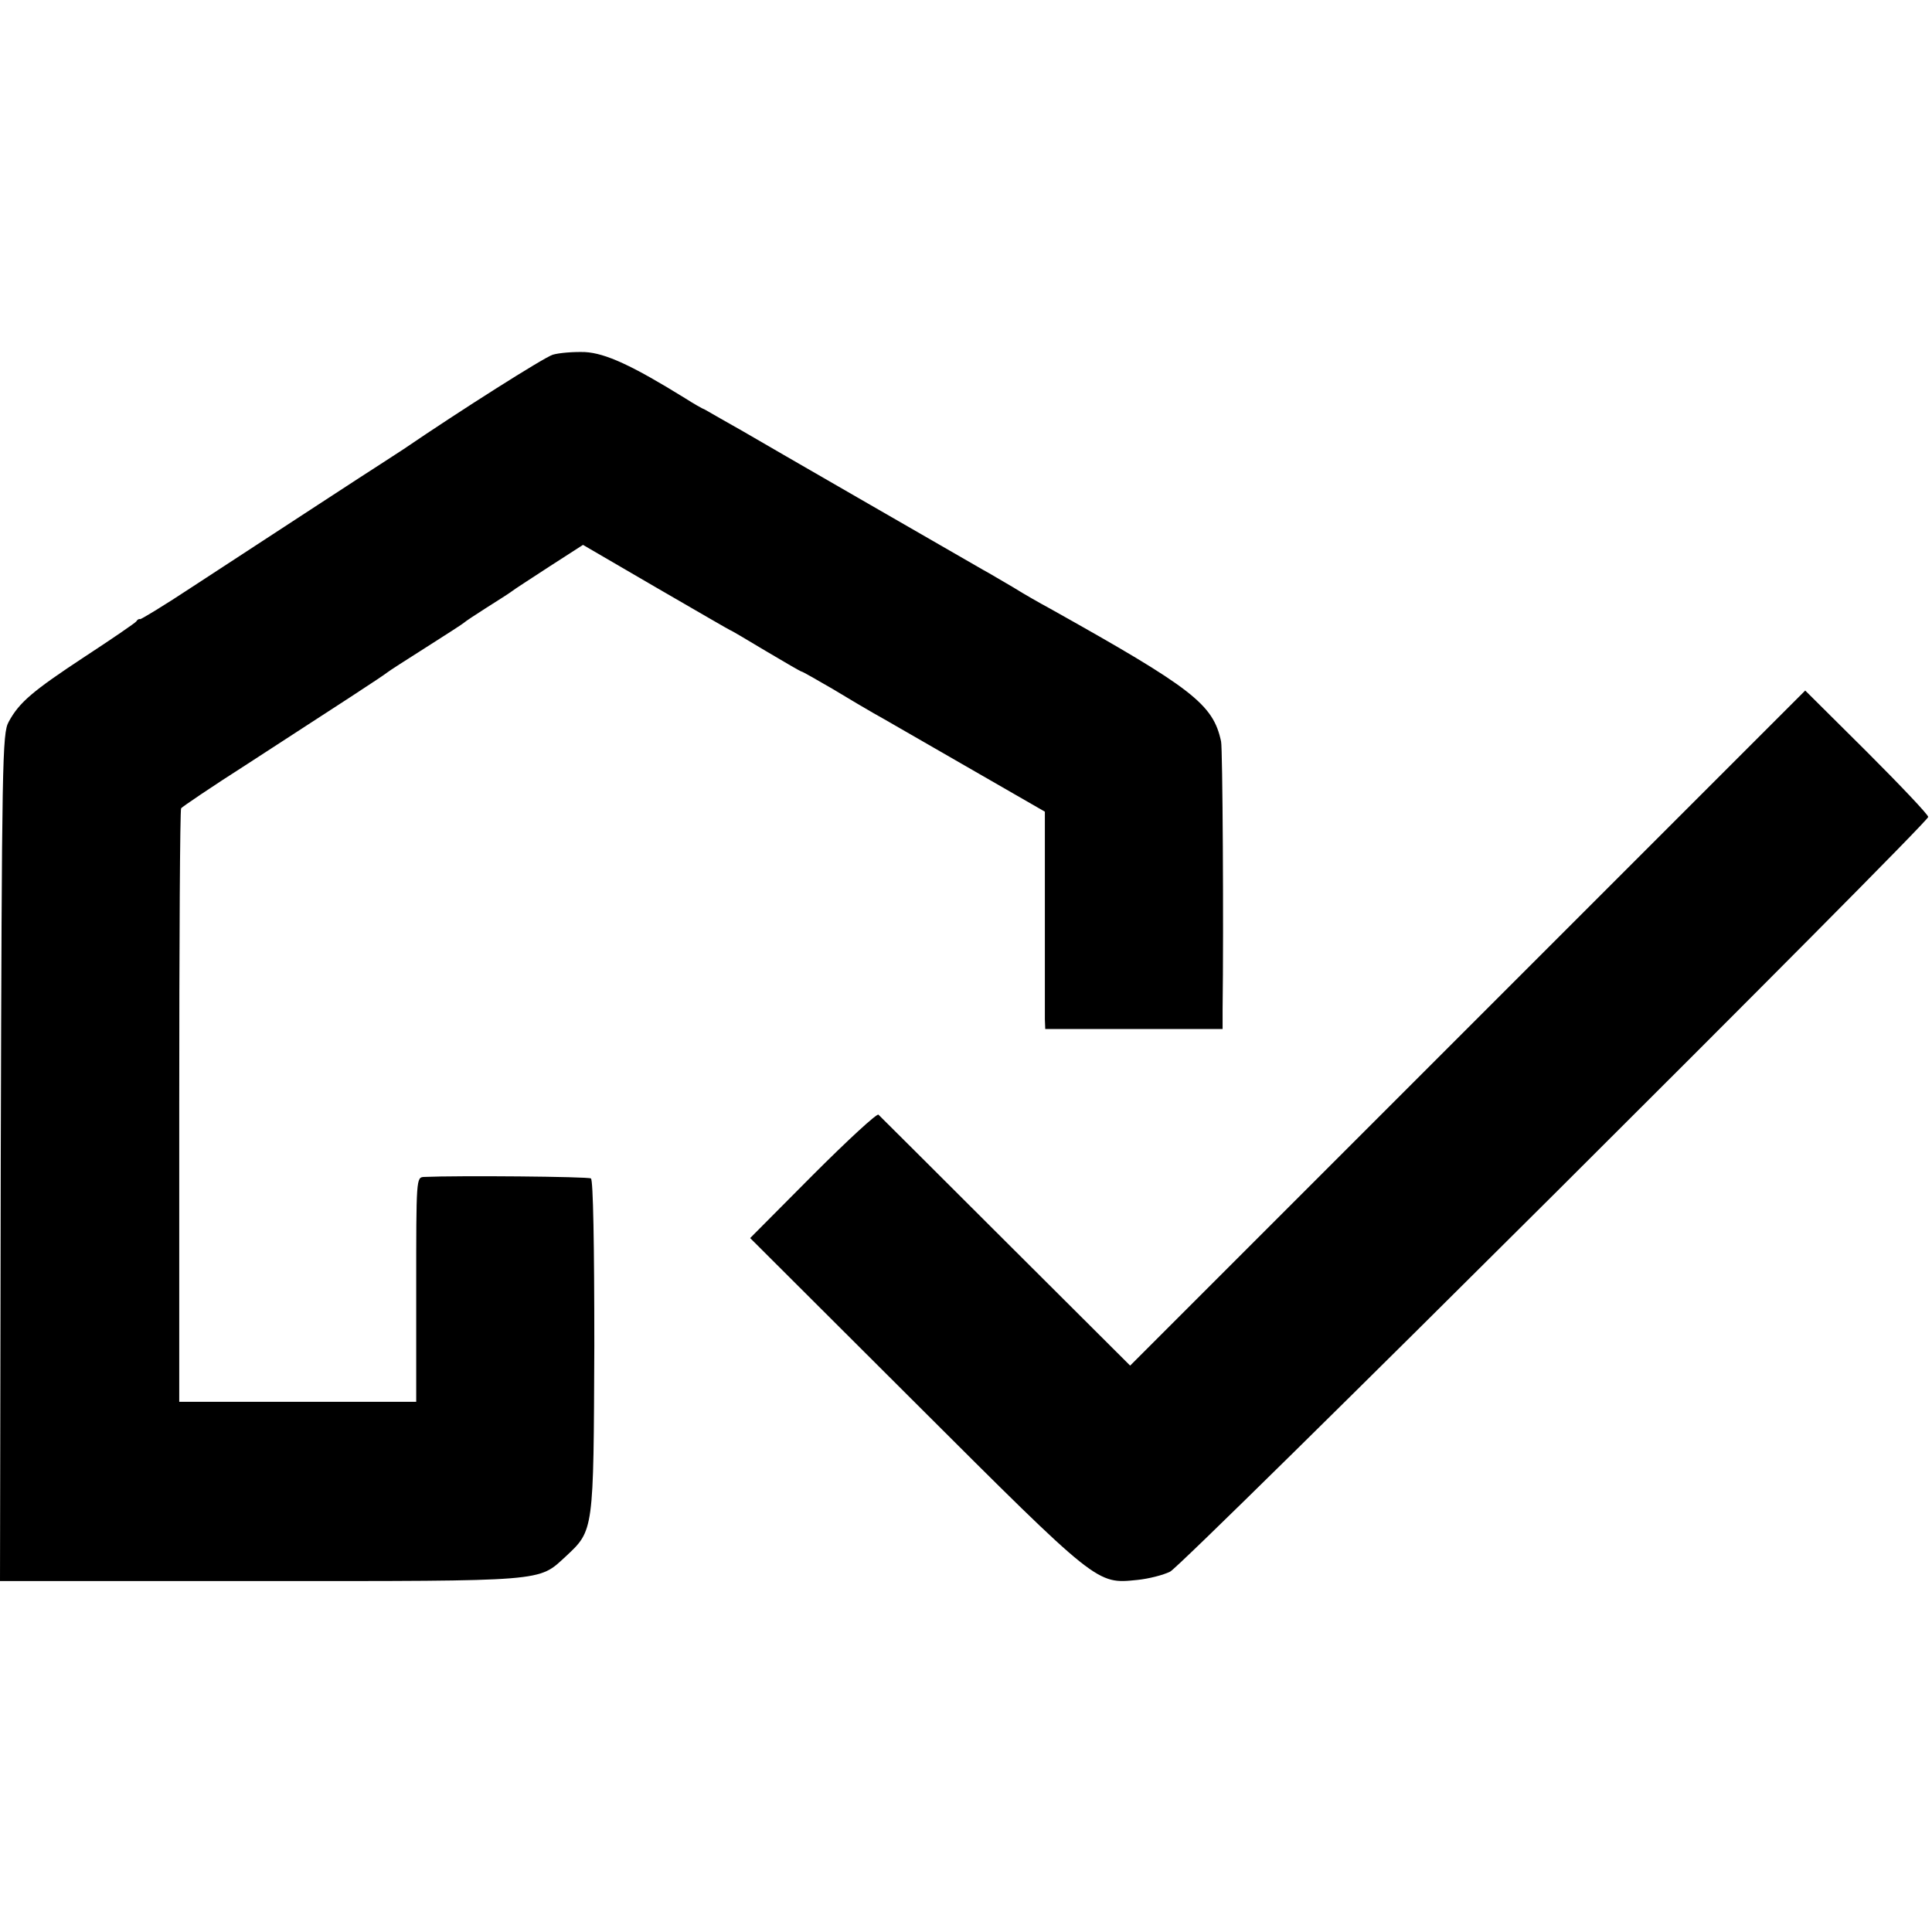<?xml version="1.0" standalone="no"?>
<!DOCTYPE svg PUBLIC "-//W3C//DTD SVG 20010904//EN"
 "http://www.w3.org/TR/2001/REC-SVG-20010904/DTD/svg10.dtd">
<svg version="1.0" xmlns="http://www.w3.org/2000/svg"
 width="512pt" height="512pt" viewBox="0 0 512 512"
 preserveAspectRatio="xMidYMid meet">
<g transform="translate(0,512) scale(0.1,-0.1)"
fill="#000000" stroke="none">
<path d="M1465 4180 c-23 -7 -247 -149 -395 -250 -8 -5 -35 -23 -60 -39 -44
-28 -235 -153 -500 -326 -74 -49 -137 -87 -139 -86 -2 2 -7 -1 -10 -6 -3 -4
-64 -46 -136 -93 -138 -91 -174 -121 -202 -173 -17 -30 -18 -103 -21 -1154
l-2 -1123 689 0 c763 0 737 -2 810 65 75 70 74 65 76 558 0 267 -3 441 -9 444
-7 5 -353 8 -442 4 -21 -1 -21 -2 -21 -298 l0 -298 -314 0 -314 0 0 783 c0
431 2 786 5 790 3 4 81 57 175 117 250 162 359 233 370 242 6 5 53 35 105 68
52 33 97 62 100 65 3 3 30 21 60 40 30 19 60 38 65 42 6 5 51 34 100 66 l90
58 194 -113 c107 -62 195 -113 196 -113 2 0 44 -25 94 -55 51 -30 93 -55 96
-55 2 0 39 -21 82 -46 43 -26 92 -55 108 -64 17 -9 125 -72 242 -139 l212
-122 0 -262 c0 -144 0 -274 0 -288 l1 -26 235 0 235 0 0 51 c3 223 0 695 -4
711 -21 99 -76 141 -453 352 -26 14 -70 39 -97 56 -28 16 -64 38 -81 47 -113
65 -566 326 -636 367 -48 27 -93 53 -100 57 -8 3 -32 17 -54 31 -139 86 -210
119 -265 122 -30 1 -68 -2 -85 -7z"/>
<path d="M3890 2396 l-895 -895 -330 329 c-181 181 -333 332 -337 336 -4 4
-82 -68 -174 -160 l-166 -167 439 -438 c484 -483 479 -479 587 -468 30 3 69
13 87 22 36 18 2008 1983 2009 2000 0 6 -73 83 -163 173 l-163 162 -894 -894z"/>
</g>
</svg>
